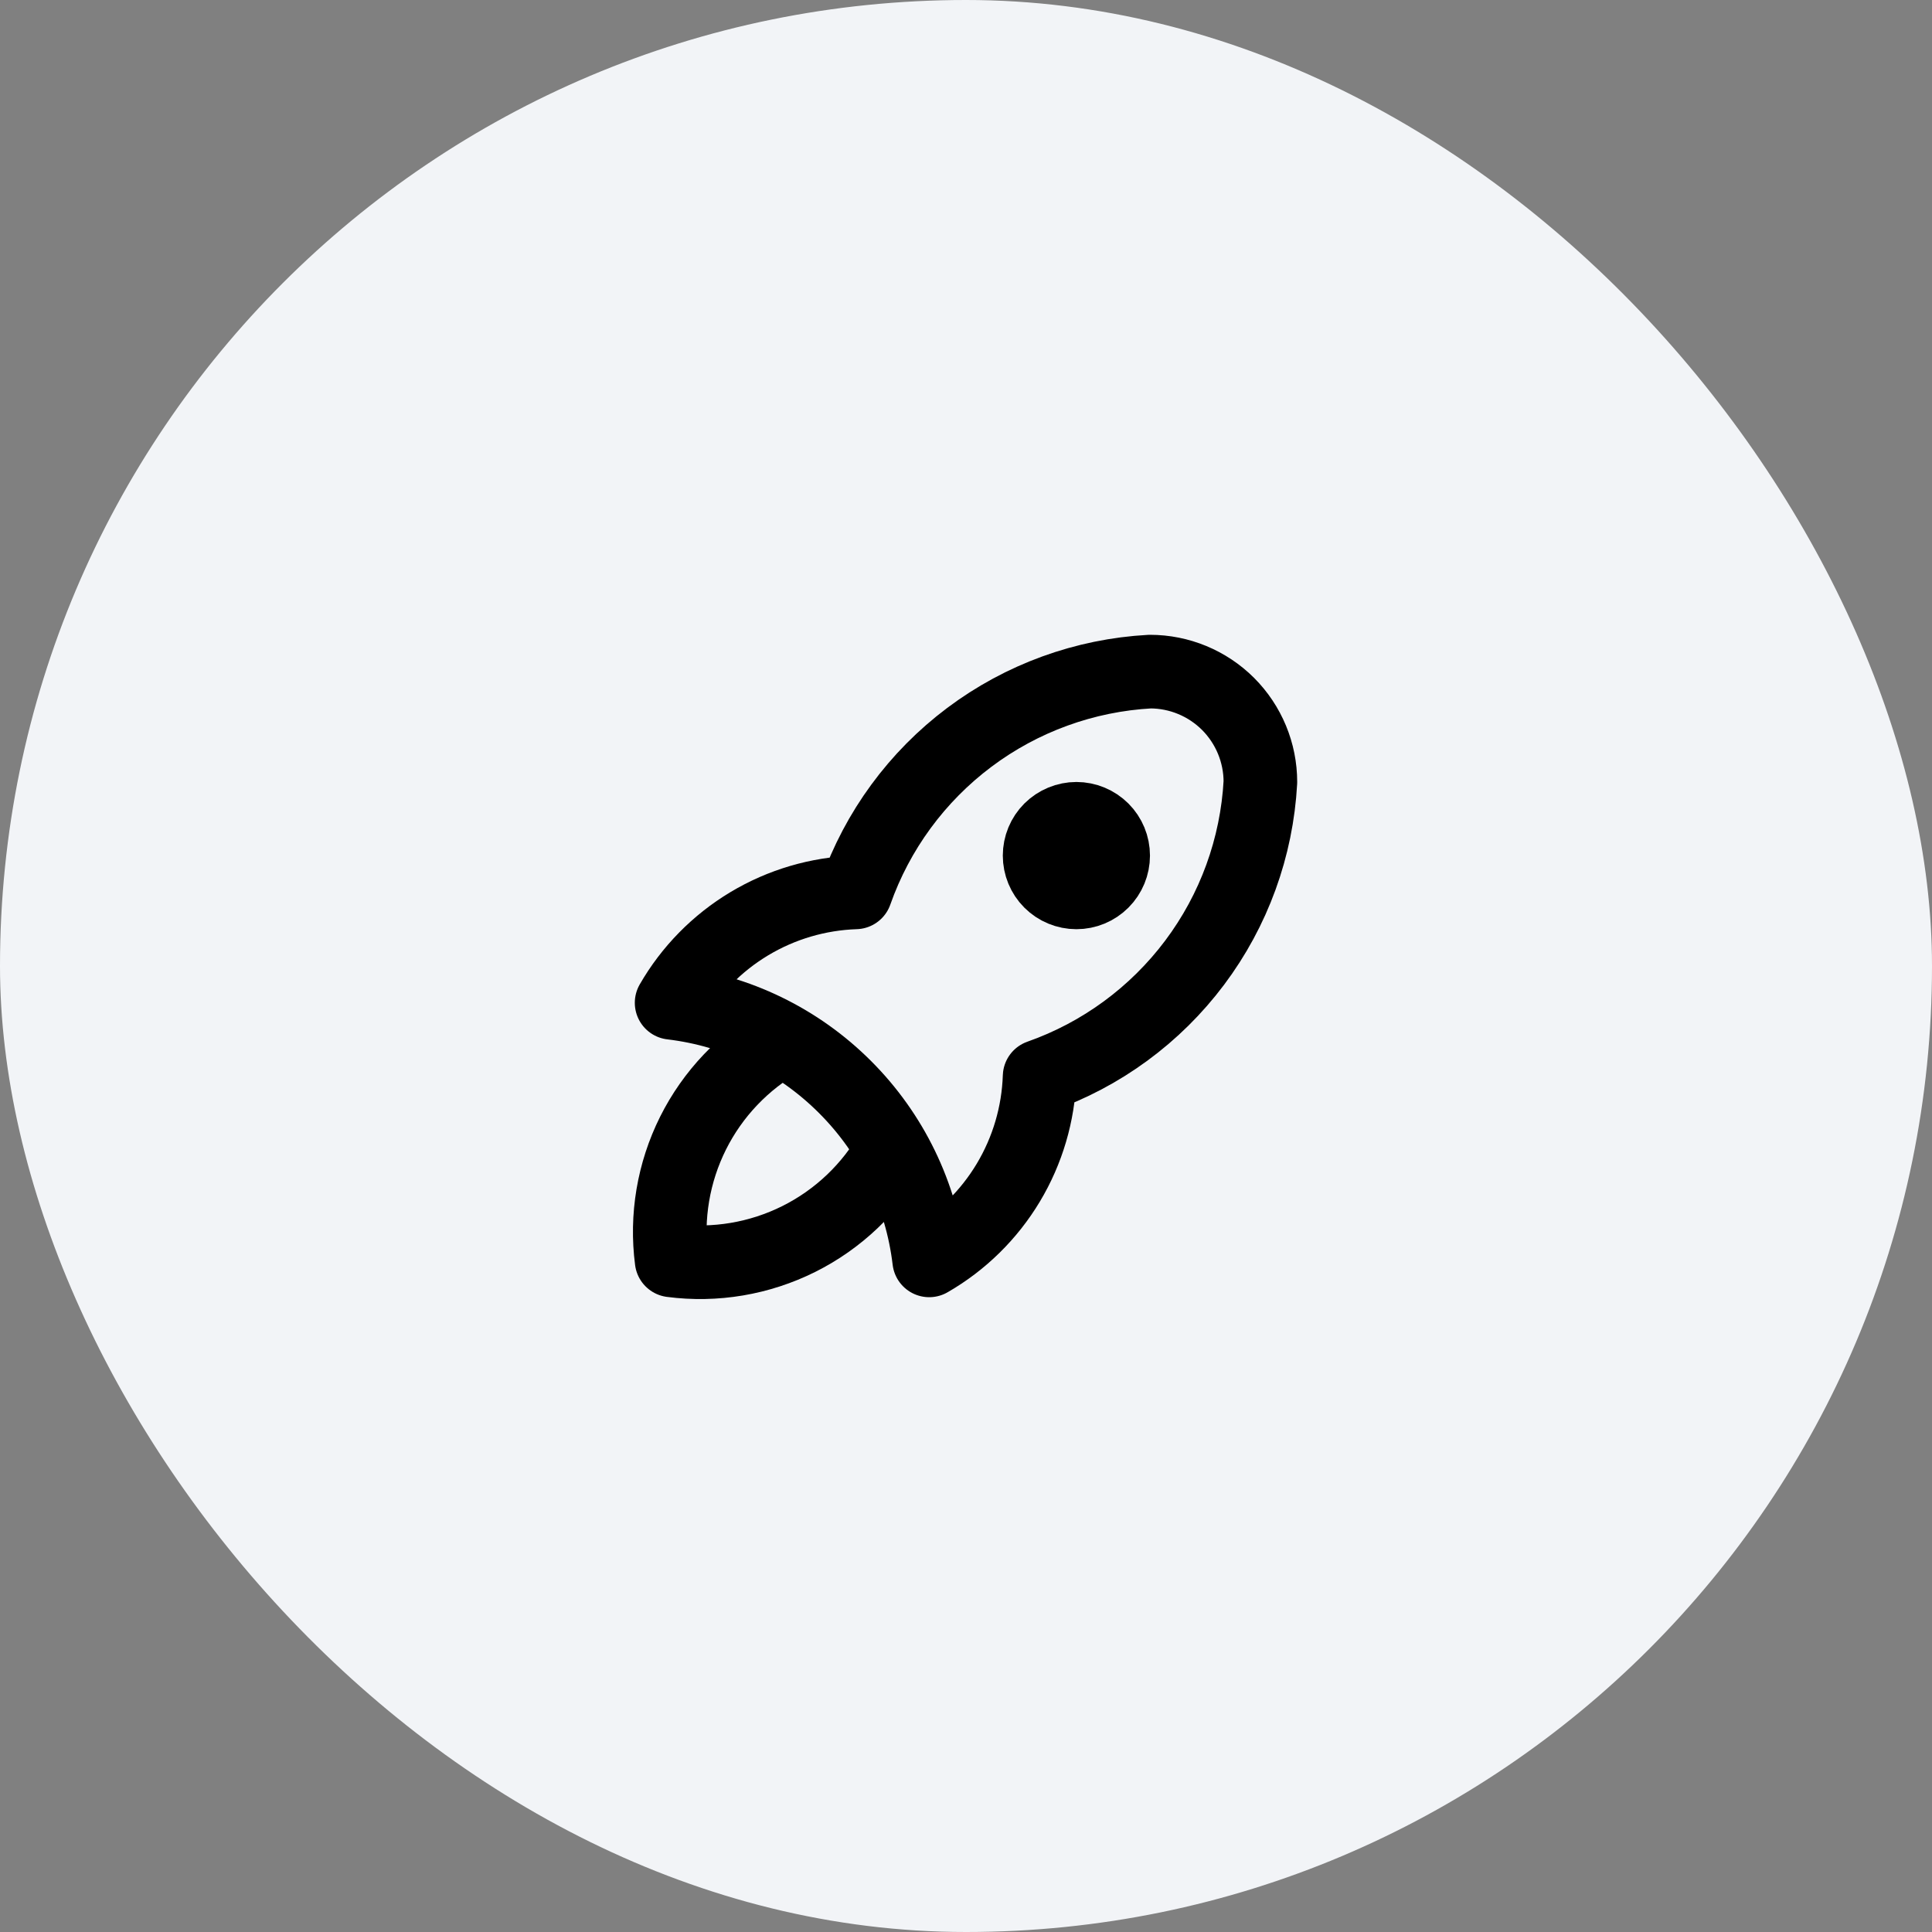 <svg width="40" height="40" viewBox="0 0 40 40" fill="none" xmlns="http://www.w3.org/2000/svg">
<rect x="0" y="0" width="40" height="40" fill="#808080" stroke="none"/>
<rect width="40" height="40" rx="20" fill="#F2F4F7"/>
<g clip-path="url(#clip0_584_9)">
<path d="M13.905 20.762C15.263 20.923 16.528 21.537 17.495 22.505C18.463 23.472 19.077 24.737 19.238 26.095C19.912 25.707 20.475 25.153 20.875 24.487C21.275 23.82 21.498 23.063 21.524 22.286C22.803 21.836 23.92 21.016 24.734 19.931C25.548 18.846 26.021 17.545 26.095 16.191C26.095 15.584 25.854 15.003 25.426 14.574C24.997 14.146 24.416 13.905 23.809 13.905C22.455 13.979 21.154 14.452 20.069 15.266C18.984 16.08 18.164 17.197 17.714 18.476C16.937 18.502 16.18 18.725 15.513 19.125C14.847 19.525 14.293 20.088 13.905 20.762Z" stroke="black" stroke-width="1.524" stroke-linecap="round" stroke-linejoin="round"/>
<path d="M16.191 21.524C15.398 21.971 14.756 22.646 14.349 23.46C13.942 24.275 13.787 25.192 13.905 26.095C14.808 26.213 15.725 26.058 16.54 25.651C17.354 25.244 18.029 24.602 18.476 23.809" stroke="black" stroke-width="1.524" stroke-linecap="round" stroke-linejoin="round"/>
<path d="M21.524 17.714C21.524 17.916 21.604 18.11 21.747 18.253C21.89 18.396 22.084 18.476 22.286 18.476C22.488 18.476 22.681 18.396 22.824 18.253C22.967 18.11 23.047 17.916 23.047 17.714C23.047 17.512 22.967 17.318 22.824 17.175C22.681 17.033 22.488 16.952 22.286 16.952C22.084 16.952 21.89 17.033 21.747 17.175C21.604 17.318 21.524 17.512 21.524 17.714Z" stroke="black" stroke-width="1.524" stroke-linecap="round" stroke-linejoin="round"/>
</g>
<defs>
<clipPath id="clip0_584_9">
<rect width="18.286" height="18.286" fill="white" transform="translate(10.857 10.857)"/>
</clipPath>
</defs>
</svg>

